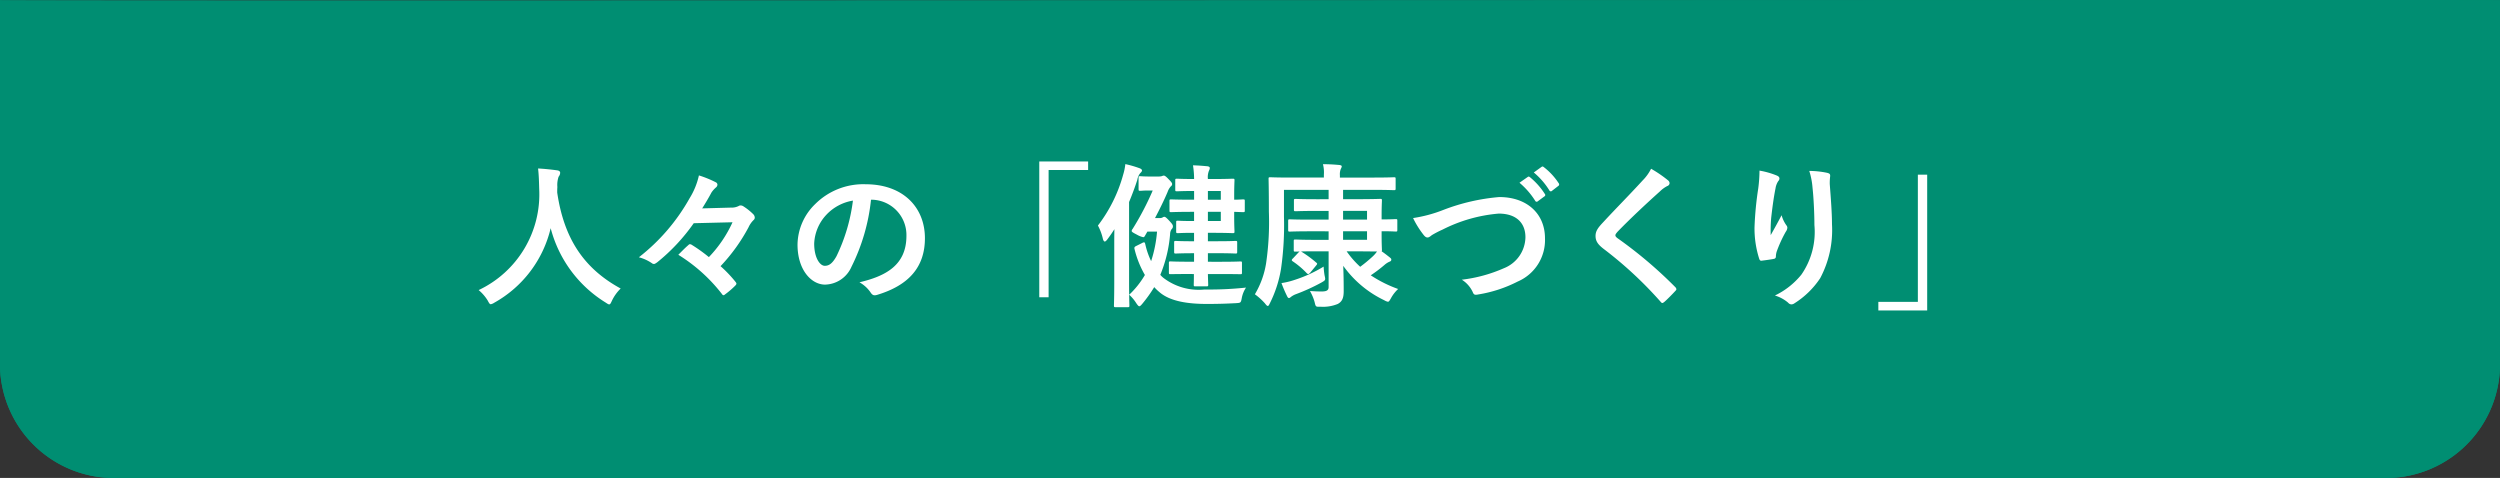 <svg xmlns="http://www.w3.org/2000/svg" width="225" height="43.017" viewBox="0 0 225 43.017"><rect x="0" y="0" width="225" height="43.017" fill="#333333" stroke="none"/><g transform="translate(-75.009 -10)"><path d="M225,0V33a10.267,10.267,0,0,1-10.514,10H10.514A10.267,10.267,0,0,1,0,33V0C.066.112,224.924-.072,225,0Z" transform="translate(75.009 10.017)" fill="#008e72"/><path d="M207.106,1.983c-17.536,0-46.042.012-76.223.025-34.981.015-71.153.03-96.927.03-10.925,0-18.981,0-24.627-.008-3.028,0-5.347-.007-6.893-.012H2V33a8.278,8.278,0,0,0,8.514,8H214.486A8.278,8.278,0,0,0,223,33V1.99c-2.64,0-7.957-.007-15.894-.007m0-2c11.144,0,17.881,0,17.894.017V33a10.267,10.267,0,0,1-10.514,10H10.514A10.267,10.267,0,0,1,0,33V0C.016.027,13.549.037,33.956.037,82.4.037,169.632-.017,207.106-.017Z" transform="translate(75.009 10.017)" fill="#008e72"/><path d="M-56.63-.588c-3.346-1.82-5.11-4.536-5.712-8.638,0-.168,0-.336.014-.5a2.287,2.287,0,0,1,.112-.924.6.6,0,0,0,.14-.35c0-.112-.084-.2-.266-.224-.5-.07-1.176-.14-1.722-.168.07.616.084,1.2.1,1.82A9.529,9.529,0,0,1-69.412-.448,3.848,3.848,0,0,1-68.6.49c.126.238.182.336.28.336A.9.9,0,0,0-68,.686,10.441,10.441,0,0,0-62.93-6.02,11.158,11.158,0,0,0-57.988.672c.168.112.252.168.322.168.1,0,.14-.1.252-.336A3.806,3.806,0,0,1-56.63-.588Zm10.066-5.964a11.186,11.186,0,0,1-2.128,3.136,13.972,13.972,0,0,0-1.5-1.078.421.421,0,0,0-.2-.084c-.056,0-.1.028-.168.1-.294.252-.574.546-.882.854A14.83,14.83,0,0,1-47.53-.112c.056.084.1.126.154.126s.084-.028.154-.084a7.607,7.607,0,0,0,.882-.756c.084-.084.126-.14.126-.2s-.042-.112-.112-.2A11.334,11.334,0,0,0-47.642-2.6a15.959,15.959,0,0,0,2.52-3.5,2.13,2.13,0,0,1,.476-.672.276.276,0,0,0,.084-.2.454.454,0,0,0-.126-.294,5.14,5.14,0,0,0-.868-.7.485.485,0,0,0-.28-.1.308.308,0,0,0-.182.056,1.443,1.443,0,0,1-.714.14l-2.562.07c.238-.378.6-.98.826-1.414a2.23,2.23,0,0,1,.42-.476.336.336,0,0,0,.126-.238.247.247,0,0,0-.126-.21,9.567,9.567,0,0,0-1.54-.63,6.588,6.588,0,0,1-.84,2.058A17.621,17.621,0,0,1-54.992-3.4a3.761,3.761,0,0,1,1.19.546.269.269,0,0,0,.168.056c.084,0,.154-.056.28-.14a17.1,17.1,0,0,0,3.3-3.528Zm12.516-2.03a3.18,3.18,0,0,1,3.136,3.248c0,2.646-1.862,3.626-4.228,4.186a2.969,2.969,0,0,1,.98.882c.182.28.308.336.6.252,2.842-.854,4.312-2.492,4.312-5.1,0-2.786-1.974-4.858-5.334-4.858a6.127,6.127,0,0,0-4.55,1.792,5.158,5.158,0,0,0-1.582,3.64c0,2.282,1.246,3.6,2.478,3.6a2.659,2.659,0,0,0,2.38-1.61A17.53,17.53,0,0,0-34.1-8.582Zm-1.68.084a16,16,0,0,1-1.484,5.012c-.378.672-.686.854-1.05.854-.434,0-.952-.714-.952-2a4.031,4.031,0,0,1,1.092-2.59A4.216,4.216,0,0,1-35.728-8.5Zm16.772-3.528V.2h.84V-11.256h3.556v-.77ZM-5.04-1.89c0,.588-.014.924-.014.952,0,.14.014.154.154.154h.98c.154,0,.168-.014.168-.154,0-.042-.014-.35-.028-.952h1.19c1.232,0,1.652.014,1.736.014.126,0,.14-.014.14-.14V-2.87c0-.14-.014-.154-.14-.154-.084,0-.5.028-1.736.028H-3.78v-.77h.9c1.12,0,1.5.028,1.582.028.14,0,.154-.014.154-.154v-.826c0-.14-.014-.154-.154-.154-.084,0-.462.028-1.582.028h-.9V-5.6h.518c1.106,0,1.638.028,1.722.028.14,0,.154-.014.154-.168,0-.084-.028-.476-.028-1.372V-7.49c.364.014.714.028.8.028.14,0,.154-.014.154-.154v-.84c0-.14-.014-.154-.154-.154-.084,0-.434.028-.8.028v-.35c0-.9.028-1.3.028-1.386,0-.14-.014-.154-.154-.154-.084,0-.616.028-1.722.028H-3.78a1.553,1.553,0,0,1,.1-.756.516.516,0,0,0,.07-.238c0-.084-.084-.14-.224-.154-.462-.042-.77-.07-1.288-.084a8.058,8.058,0,0,1,.1,1.232h-.028c-1.078,0-1.414-.028-1.5-.028-.154,0-.168.014-.168.154v.826c0,.14.014.154.168.154.084,0,.42-.028,1.5-.028h.028v.784h-.1C-6.51-8.582-7-8.61-7.084-8.61c-.14,0-.154.014-.154.154v.84c0,.14.014.154.154.154.084,0,.574-.028,1.96-.028h.1v.826H-5.25c-.9,0-1.148-.028-1.232-.028-.14,0-.154.014-.154.154v.8c0,.154.014.168.154.168.084,0,.336-.028,1.232-.028h.224v.756h-.056c-1.134,0-1.5-.028-1.582-.028-.14,0-.154.014-.154.154v.826c0,.14.014.154.154.154.084,0,.448-.028,1.582-.028h.056V-3H-5.4c-1.232,0-1.652-.028-1.736-.028-.14,0-.154.014-.154.154v.854c0,.126.014.14.154.14.084,0,.5-.014,1.736-.014Zm2.422-4.774H-3.78V-7.49h1.162Zm0-2.7v.784H-3.78v-.784ZM-8.54-6.93c.406-.77.8-1.568,1.134-2.352a1.468,1.468,0,0,1,.28-.49A.265.265,0,0,0-7-9.982c0-.084-.042-.168-.266-.392-.336-.364-.42-.378-.5-.378a.906.906,0,0,0-.182.056,1.326,1.326,0,0,1-.308.028h-.686c-.658,0-.84-.028-.924-.028-.14,0-.154.014-.154.154v.994c0,.154.014.168.154.168.084,0,.252-.028.658-.028h.462A25.7,25.7,0,0,1-10.556-5.95a.3.3,0,0,0-.084.182c0,.084.126.154.476.336a1.968,1.968,0,0,0,.56.224c.084,0,.112-.042.168-.14l.21-.364h.868a11.454,11.454,0,0,1-.532,2.66,6.988,6.988,0,0,1-.532-1.554c-.028-.084-.042-.14-.112-.14a.507.507,0,0,0-.182.07l-.532.266c-.14.07-.168.14-.14.252A8.692,8.692,0,0,0-9.45-1.806,7.977,7.977,0,0,1-10.864-.028a3.607,3.607,0,0,1,.644.77c.126.182.2.266.266.266s.14-.07.252-.2A12.671,12.671,0,0,0-8.61-.714a4.077,4.077,0,0,0,.434.42C-7.182.6-5.474.8-3.864.8c1.05,0,1.806-.028,2.6-.07C-.812.7-.812.7-.728.252A2.552,2.552,0,0,1-.35-.672,31.135,31.135,0,0,1-4.074-.5,5.216,5.216,0,0,1-7.756-1.526a2.025,2.025,0,0,1-.308-.294,12.054,12.054,0,0,0,.882-3.668.81.81,0,0,1,.14-.448.315.315,0,0,0,.112-.238c0-.126-.042-.2-.28-.462-.308-.336-.406-.406-.49-.406a.261.261,0,0,0-.154.056.517.517,0,0,1-.294.056Zm-3.668,5.74c0,1.372-.028,2.044-.028,2.128,0,.14.014.154.168.154H-11c.14,0,.154-.014.154-.154,0-.07-.028-.756-.028-2.128V-8.372c.28-.672.532-1.344.742-2a1.289,1.289,0,0,1,.252-.588c.1-.1.168-.168.168-.252s-.084-.154-.238-.21a9.867,9.867,0,0,0-1.26-.364,5.131,5.131,0,0,1-.2.966,13.29,13.29,0,0,1-2.268,4.564,4.729,4.729,0,0,1,.448,1.2c.042.154.1.238.168.238s.14-.07.238-.2c.224-.294.434-.6.63-.91-.014.532-.014,1.064-.014,1.5Zm16.1-2.128c-.154.14-.154.2-.042.28A7.324,7.324,0,0,1,5.11-1.974c.056.056.1.084.14.084s.1-.042.168-.112l.532-.644c.07-.084.1-.126.1-.168s-.028-.07-.084-.112A9.735,9.735,0,0,0,4.606-3.92c.266-.014.658-.014,1.218-.014h1.26v3.22c0,.294-.2.392-.616.392-.35,0-.658-.014-1.064-.042a4.246,4.246,0,0,1,.42.994c.1.434.1.434.532.42A3.488,3.488,0,0,0,7.91.8C8.3.588,8.442.266,8.442-.35c0-.84-.014-1.568-.042-2.282A9.627,9.627,0,0,0,12.082.462a1.046,1.046,0,0,0,.336.14c.1,0,.154-.1.28-.322a3.252,3.252,0,0,1,.644-.826,11.256,11.256,0,0,1-2.464-1.232A12.583,12.583,0,0,0,12.1-2.7,1.721,1.721,0,0,1,12.558-3c.112-.042.168-.084.168-.2,0-.07-.042-.112-.2-.238-.182-.14-.406-.322-.672-.5.028-.014.028-.056.028-.126s-.028-.49-.028-1.33v-.35c.868,0,1.19.028,1.274.028.126,0,.14-.014.14-.154v-.812c0-.14-.014-.154-.14-.154-.084,0-.406.028-1.274.028v-.364c0-.84.028-1.246.028-1.33,0-.14-.014-.154-.154-.154-.084,0-.77.028-2.17.028H8.386v-.84H11.1c1.33,0,1.778.028,1.862.028.14,0,.154-.014.154-.168v-.84c0-.14-.014-.154-.154-.154-.084,0-.532.028-1.862.028h-3v-.21a1.265,1.265,0,0,1,.084-.574.543.543,0,0,0,.084-.238c0-.042-.084-.1-.238-.112-.476-.042-.938-.07-1.456-.07a2.877,2.877,0,0,1,.084.938v.266H3.71c-1.33,0-1.792-.028-1.876-.028-.14,0-.154.014-.154.154,0,.084.028.966.028,2.954a25.63,25.63,0,0,1-.252,4.648A7.884,7.884,0,0,1,.448-.07a5.725,5.725,0,0,1,.9.812C1.47.9,1.54.98,1.61.98s.112-.084.2-.266A10.785,10.785,0,0,0,2.8-2.352a27.488,27.488,0,0,0,.266-4.7V-9.464H7.084v.84H5.992c-1.33,0-1.778-.028-1.862-.028-.154,0-.168.014-.168.154v.8c0,.14.014.154.168.154.084,0,.532-.028,1.862-.028H7.084v.784H5.418c-1.288,0-1.736-.028-1.82-.028-.14,0-.154.014-.154.154v.784c0,.154.014.168.154.168.084,0,.532-.028,1.82-.028H7.084v.77H5.824C4.606-4.97,4.186-5,4.1-5c-.14,0-.154.014-.154.154v.784c0,.14.014.154.154.154.028,0,.168,0,.392-.014a.294.294,0,0,0-.112.084Zm5.67-.616c.938,0,1.54.014,1.876.014a2.7,2.7,0,0,1-.42.476,12.756,12.756,0,0,1-1.092.9A8.306,8.306,0,0,1,8.708-3.934Zm.98-3.64v.784H8.386v-.784Zm0,2.6H8.386v-.77h2.156ZM6.636-2.562A12.083,12.083,0,0,1,3.962-1.344a6.6,6.6,0,0,1-1.12.266A11.775,11.775,0,0,0,3.332.07c.056.126.112.2.182.2s.14-.07.21-.126a1.828,1.828,0,0,1,.42-.224A17.379,17.379,0,0,0,6.426-1.12c.392-.224.392-.224.294-.658A6.725,6.725,0,0,1,6.636-2.562Zm8.05-4.368a8.14,8.14,0,0,0,.9,1.456c.154.21.266.294.406.294.07,0,.182-.042.378-.21a8.912,8.912,0,0,1,.966-.5,13.663,13.663,0,0,1,5.054-1.442c1.554,0,2.408.812,2.408,2.128a3.054,3.054,0,0,1-1.932,2.786,13.151,13.151,0,0,1-3.794,1.036,2.6,2.6,0,0,1,.98,1.106c.1.266.21.28.49.224a11.912,11.912,0,0,0,3.556-1.162A4.062,4.062,0,0,0,26.558-5.11c0-2.2-1.61-3.71-4.116-3.71A18.156,18.156,0,0,0,17.4-7.658,12.42,12.42,0,0,1,14.686-6.93Zm9.576-3.178a6.947,6.947,0,0,1,1.414,1.624.146.146,0,0,0,.238.042l.588-.434a.141.141,0,0,0,.042-.224,6.443,6.443,0,0,0-1.33-1.5c-.084-.07-.14-.084-.21-.028Zm1.288-.924a6.623,6.623,0,0,1,1.4,1.61.144.144,0,0,0,.238.042l.56-.434a.162.162,0,0,0,.042-.252,5.847,5.847,0,0,0-1.33-1.442c-.084-.07-.126-.084-.21-.028Zm10.556-.336a4.04,4.04,0,0,1-.756,1.05C34.146-9,32.984-7.84,31.794-6.552c-.434.462-.686.77-.686,1.232s.21.77.742,1.176a35.339,35.339,0,0,1,5.1,4.732c.07.084.112.126.168.126s.112-.042.2-.112c.238-.21.644-.616.966-.966.07-.07.1-.112.1-.168a.335.335,0,0,0-.1-.182,38.843,38.843,0,0,0-5.208-4.41c-.126-.1-.182-.168-.182-.252s.056-.154.182-.308c1.078-1.12,2.618-2.562,3.822-3.64a2.652,2.652,0,0,1,.672-.49.281.281,0,0,0,.2-.266.343.343,0,0,0-.112-.224A11.146,11.146,0,0,0,36.106-11.368Zm9.758.168a12.954,12.954,0,0,1-.112,1.6,29.592,29.592,0,0,0-.336,3.486,8.957,8.957,0,0,0,.42,2.842c.028.1.1.2.2.182.35-.042.952-.126,1.12-.168a.2.2,0,0,0,.182-.224,1.75,1.75,0,0,1,.07-.42A11.462,11.462,0,0,1,48.23-5.7a.66.66,0,0,0,.14-.35.322.322,0,0,0-.084-.224,2.9,2.9,0,0,1-.434-.91c-.378.714-.672,1.246-.98,1.792a14.143,14.143,0,0,1,.042-1.54c.084-.728.2-1.722.392-2.674a1.616,1.616,0,0,1,.252-.658.321.321,0,0,0,.1-.224c0-.126-.084-.21-.266-.28A7.337,7.337,0,0,0,45.864-11.2Zm4.48.028a6.707,6.707,0,0,1,.294,1.526c.1.9.168,2.352.168,3.346A6.741,6.741,0,0,1,49.63-1.834,6.929,6.929,0,0,1,47.25.042a3.249,3.249,0,0,1,1.19.644.406.406,0,0,0,.294.154.485.485,0,0,0,.28-.1,7.715,7.715,0,0,0,2.31-2.254A9.2,9.2,0,0,0,52.388-6.37c0-1.008-.1-2.282-.2-3.612a4.957,4.957,0,0,1,.028-.644c.028-.238,0-.308-.28-.378A8.084,8.084,0,0,0,50.344-11.172ZM60.956,1.386V-10.836h-.84V.616H56.56v.77Z" transform="translate(187.5 36.555)" fill="#fff"/></g></svg>